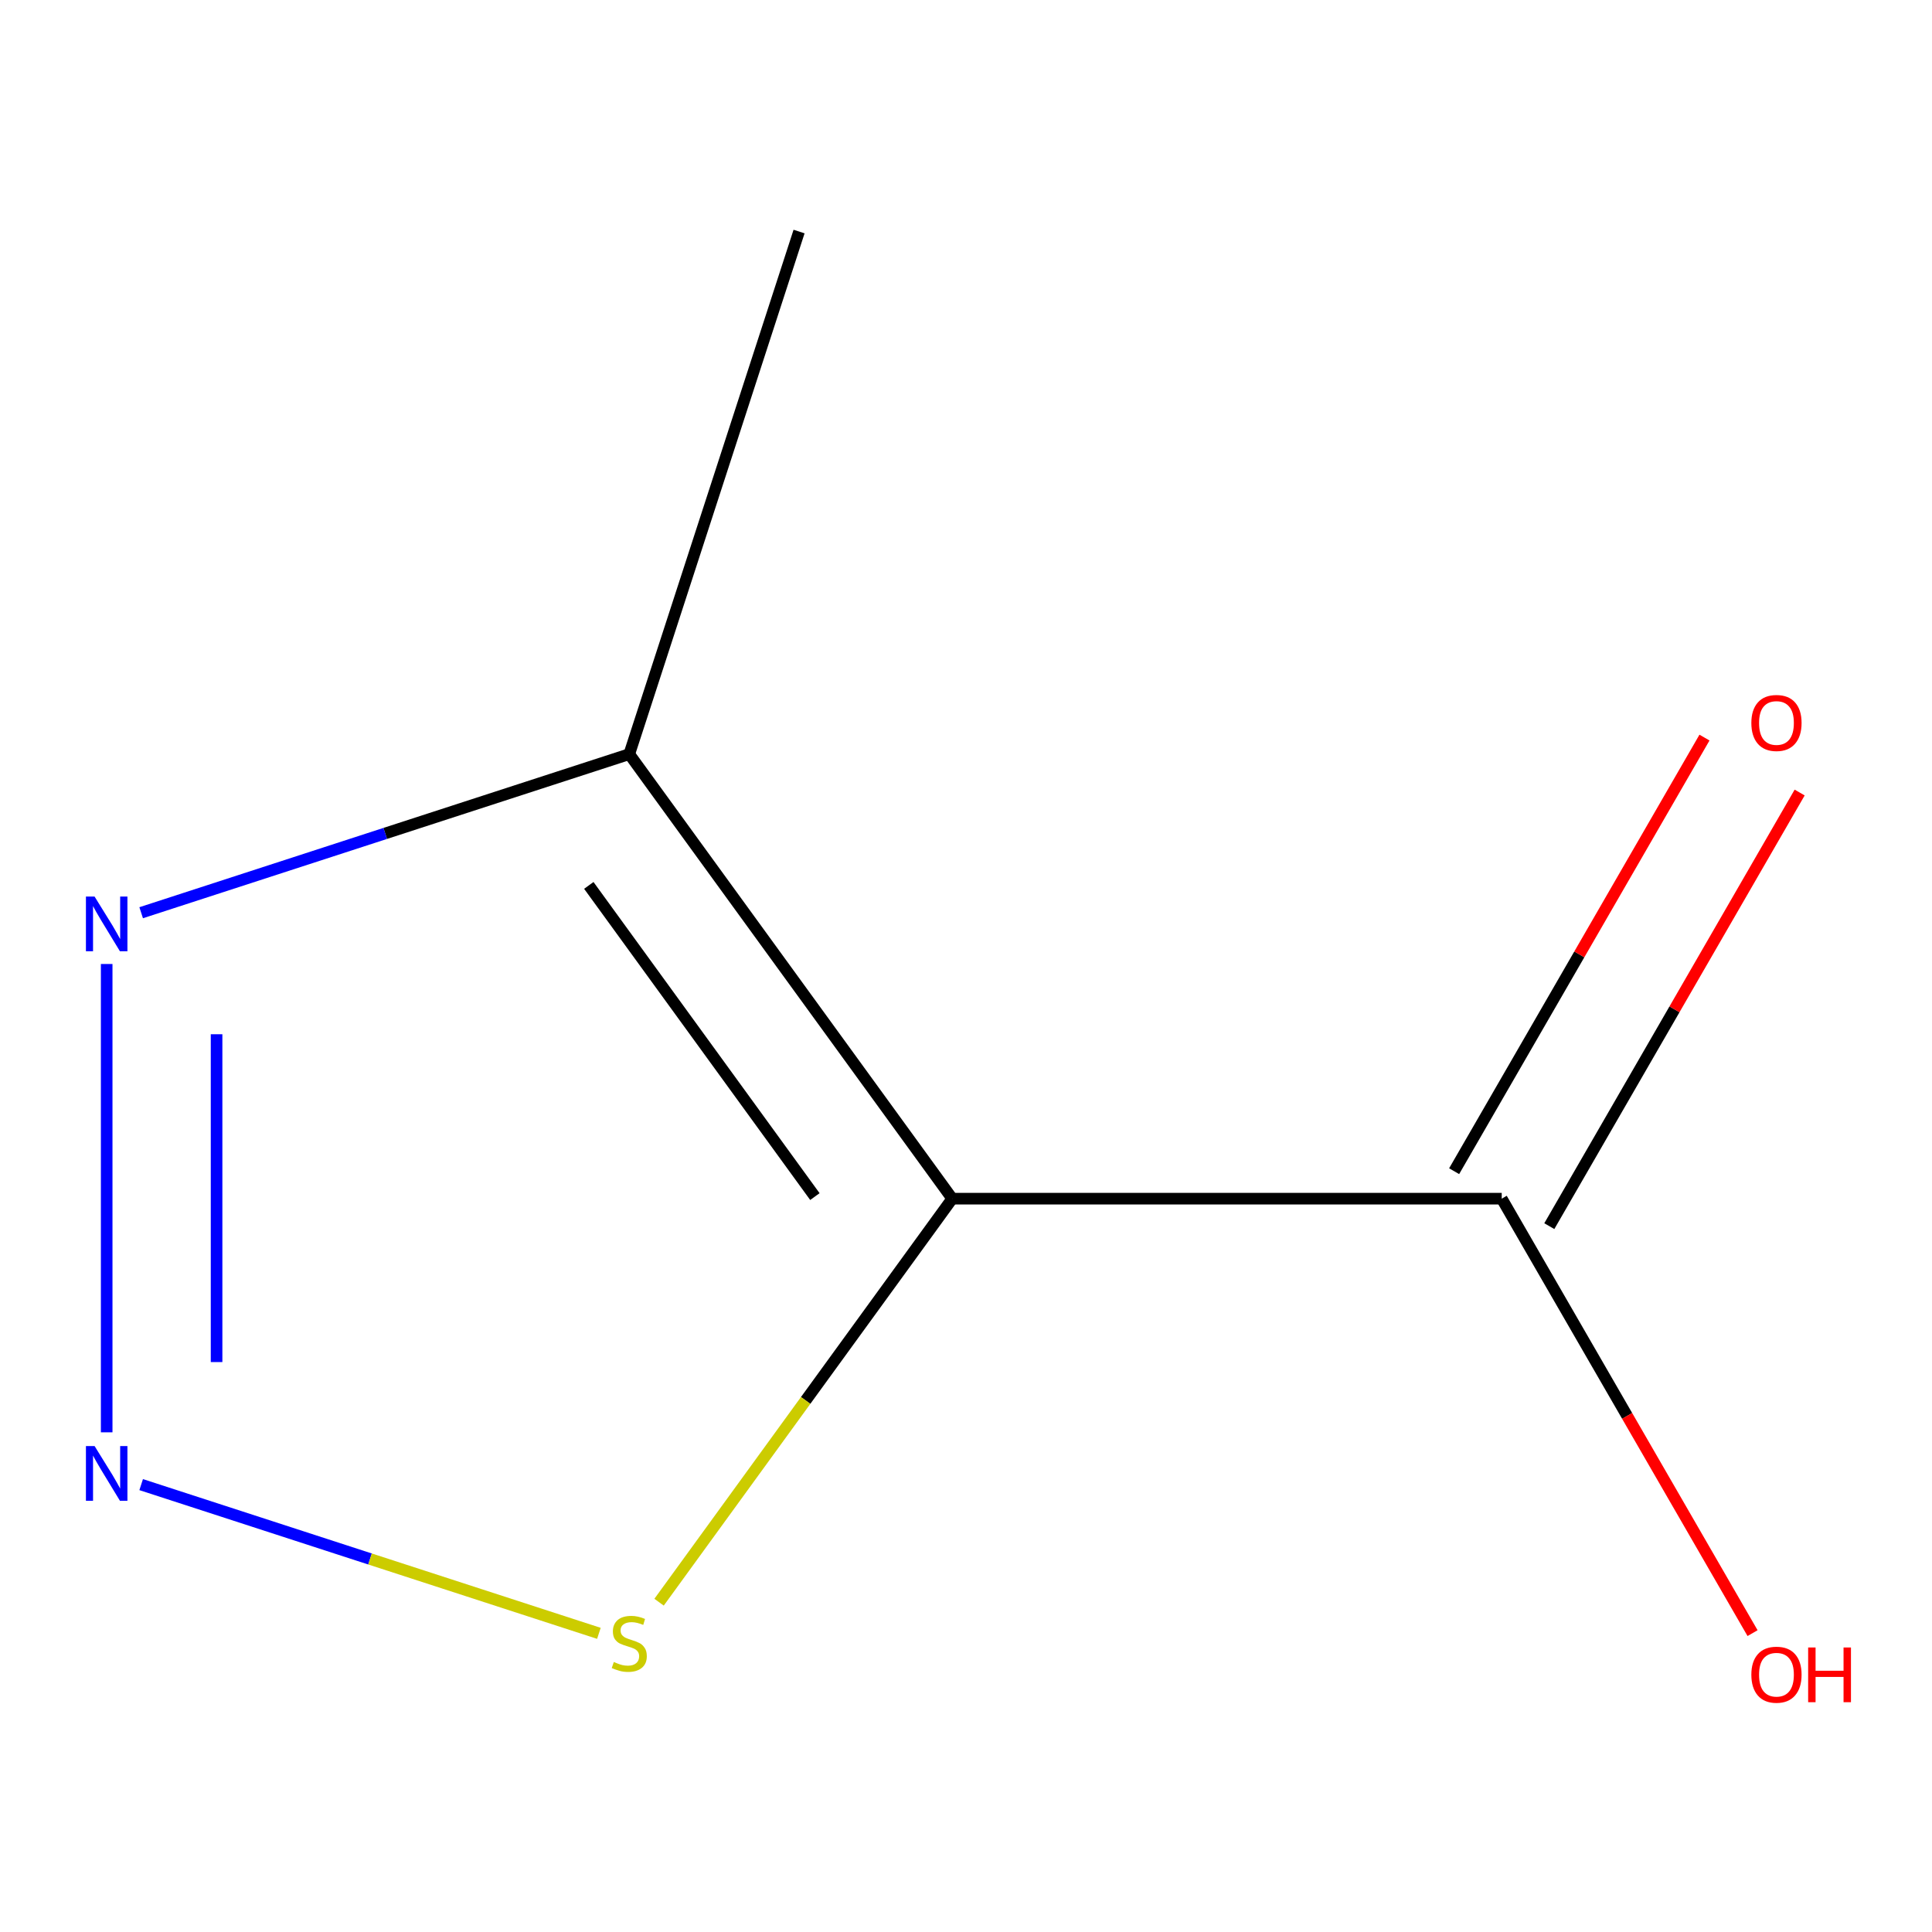 <?xml version='1.0' encoding='iso-8859-1'?>
<svg version='1.1' baseProfile='full'
              xmlns='http://www.w3.org/2000/svg'
                      xmlns:rdkit='http://www.rdkit.org/xml'
                      xmlns:xlink='http://www.w3.org/1999/xlink'
                  xml:space='preserve'
width='1000px' height='1000px' viewBox='0 0 1000 1000'>
<!-- END OF HEADER -->
<rect style='opacity:1.0;fill:#FFFFFF;stroke:none' width='1000' height='1000' x='0' y='0'> </rect>
<path class='bond-1' d='M 492.879,620.43 L 325.707,390.337' style='fill:none;fill-rule:evenodd;stroke:#000000;stroke-width:6px;stroke-linecap:butt;stroke-linejoin:miter;stroke-opacity:1' />
<path class='bond-1' d='M 421.785,619.35 L 304.765,458.286' style='fill:none;fill-rule:evenodd;stroke:#000000;stroke-width:6px;stroke-linecap:butt;stroke-linejoin:miter;stroke-opacity:1' />
<path class='bond-3' d='M 492.879,620.43 L 417.006,724.861' style='fill:none;fill-rule:evenodd;stroke:#000000;stroke-width:6px;stroke-linecap:butt;stroke-linejoin:miter;stroke-opacity:1' />
<path class='bond-3' d='M 417.006,724.861 L 341.132,829.292' style='fill:none;fill-rule:evenodd;stroke:#CCCC00;stroke-width:6px;stroke-linecap:butt;stroke-linejoin:miter;stroke-opacity:1' />
<path class='bond-4' d='M 492.879,620.43 L 777.29,620.43' style='fill:none;fill-rule:evenodd;stroke:#000000;stroke-width:6px;stroke-linecap:butt;stroke-linejoin:miter;stroke-opacity:1' />
<path class='bond-0' d='M 73.067,768.435 L 191.527,806.925' style='fill:none;fill-rule:evenodd;stroke:#0000FF;stroke-width:6px;stroke-linecap:butt;stroke-linejoin:miter;stroke-opacity:1' />
<path class='bond-0' d='M 191.527,806.925 L 309.986,845.415' style='fill:none;fill-rule:evenodd;stroke:#CCCC00;stroke-width:6px;stroke-linecap:butt;stroke-linejoin:miter;stroke-opacity:1' />
<path class='bond-8' d='M 55.217,741.365 L 55.217,498.963' style='fill:none;fill-rule:evenodd;stroke:#0000FF;stroke-width:6px;stroke-linecap:butt;stroke-linejoin:miter;stroke-opacity:1' />
<path class='bond-8' d='M 112.099,705.005 L 112.099,535.323' style='fill:none;fill-rule:evenodd;stroke:#0000FF;stroke-width:6px;stroke-linecap:butt;stroke-linejoin:miter;stroke-opacity:1' />
<path class='bond-2' d='M 325.707,390.337 L 199.387,431.381' style='fill:none;fill-rule:evenodd;stroke:#000000;stroke-width:6px;stroke-linecap:butt;stroke-linejoin:miter;stroke-opacity:1' />
<path class='bond-2' d='M 199.387,431.381 L 73.067,472.425' style='fill:none;fill-rule:evenodd;stroke:#0000FF;stroke-width:6px;stroke-linecap:butt;stroke-linejoin:miter;stroke-opacity:1' />
<path class='bond-7' d='M 325.707,390.337 L 413.595,119.847' style='fill:none;fill-rule:evenodd;stroke:#000000;stroke-width:6px;stroke-linecap:butt;stroke-linejoin:miter;stroke-opacity:1' />
<path class='bond-5' d='M 801.92,634.65 L 866.71,522.432' style='fill:none;fill-rule:evenodd;stroke:#000000;stroke-width:6px;stroke-linecap:butt;stroke-linejoin:miter;stroke-opacity:1' />
<path class='bond-5' d='M 866.71,522.432 L 931.499,410.214' style='fill:none;fill-rule:evenodd;stroke:#FF0000;stroke-width:6px;stroke-linecap:butt;stroke-linejoin:miter;stroke-opacity:1' />
<path class='bond-5' d='M 752.659,606.209 L 817.448,493.991' style='fill:none;fill-rule:evenodd;stroke:#000000;stroke-width:6px;stroke-linecap:butt;stroke-linejoin:miter;stroke-opacity:1' />
<path class='bond-5' d='M 817.448,493.991 L 882.237,381.773' style='fill:none;fill-rule:evenodd;stroke:#FF0000;stroke-width:6px;stroke-linecap:butt;stroke-linejoin:miter;stroke-opacity:1' />
<path class='bond-6' d='M 777.29,620.43 L 842.206,732.868' style='fill:none;fill-rule:evenodd;stroke:#000000;stroke-width:6px;stroke-linecap:butt;stroke-linejoin:miter;stroke-opacity:1' />
<path class='bond-6' d='M 842.206,732.868 L 907.122,845.306' style='fill:none;fill-rule:evenodd;stroke:#FF0000;stroke-width:6px;stroke-linecap:butt;stroke-linejoin:miter;stroke-opacity:1' />
<path  class='atom-1' d='M 48.957 748.475
L 58.237 763.475
Q 59.157 764.955, 60.637 767.635
Q 62.117 770.315, 62.197 770.475
L 62.197 748.475
L 65.957 748.475
L 65.957 776.795
L 62.077 776.795
L 52.117 760.395
Q 50.957 758.475, 49.717 756.275
Q 48.517 754.075, 48.157 753.395
L 48.157 776.795
L 44.477 776.795
L 44.477 748.475
L 48.957 748.475
' fill='#0000FF'/>
<path  class='atom-3' d='M 48.957 464.065
L 58.237 479.065
Q 59.157 480.545, 60.637 483.225
Q 62.117 485.905, 62.197 486.065
L 62.197 464.065
L 65.957 464.065
L 65.957 492.385
L 62.077 492.385
L 52.117 475.985
Q 50.957 474.065, 49.717 471.865
Q 48.517 469.665, 48.157 468.985
L 48.157 492.385
L 44.477 492.385
L 44.477 464.065
L 48.957 464.065
' fill='#0000FF'/>
<path  class='atom-4' d='M 317.707 860.243
Q 318.027 860.363, 319.347 860.923
Q 320.667 861.483, 322.107 861.843
Q 323.587 862.163, 325.027 862.163
Q 327.707 862.163, 329.267 860.883
Q 330.827 859.563, 330.827 857.283
Q 330.827 855.723, 330.027 854.763
Q 329.267 853.803, 328.067 853.283
Q 326.867 852.763, 324.867 852.163
Q 322.347 851.403, 320.827 850.683
Q 319.347 849.963, 318.267 848.443
Q 317.227 846.923, 317.227 844.363
Q 317.227 840.803, 319.627 838.603
Q 322.067 836.403, 326.867 836.403
Q 330.147 836.403, 333.867 837.963
L 332.947 841.043
Q 329.547 839.643, 326.987 839.643
Q 324.227 839.643, 322.707 840.803
Q 321.187 841.923, 321.227 843.883
Q 321.227 845.403, 321.987 846.323
Q 322.787 847.243, 323.907 847.763
Q 325.067 848.283, 326.987 848.883
Q 329.547 849.683, 331.067 850.483
Q 332.587 851.283, 333.667 852.923
Q 334.787 854.523, 334.787 857.283
Q 334.787 861.203, 332.147 863.323
Q 329.547 865.403, 325.187 865.403
Q 322.667 865.403, 320.747 864.843
Q 318.867 864.323, 316.627 863.403
L 317.707 860.243
' fill='#CCCC00'/>
<path  class='atom-6' d='M 906.495 374.203
Q 906.495 367.403, 909.855 363.603
Q 913.215 359.803, 919.495 359.803
Q 925.775 359.803, 929.135 363.603
Q 932.495 367.403, 932.495 374.203
Q 932.495 381.083, 929.095 385.003
Q 925.695 388.883, 919.495 388.883
Q 913.255 388.883, 909.855 385.003
Q 906.495 381.123, 906.495 374.203
M 919.495 385.683
Q 923.815 385.683, 926.135 382.803
Q 928.495 379.883, 928.495 374.203
Q 928.495 368.643, 926.135 365.843
Q 923.815 363.003, 919.495 363.003
Q 915.175 363.003, 912.815 365.803
Q 910.495 368.603, 910.495 374.203
Q 910.495 379.923, 912.815 382.803
Q 915.175 385.683, 919.495 385.683
' fill='#FF0000'/>
<path  class='atom-7' d='M 906.495 866.816
Q 906.495 860.016, 909.855 856.216
Q 913.215 852.416, 919.495 852.416
Q 925.775 852.416, 929.135 856.216
Q 932.495 860.016, 932.495 866.816
Q 932.495 873.696, 929.095 877.616
Q 925.695 881.496, 919.495 881.496
Q 913.255 881.496, 909.855 877.616
Q 906.495 873.736, 906.495 866.816
M 919.495 878.296
Q 923.815 878.296, 926.135 875.416
Q 928.495 872.496, 928.495 866.816
Q 928.495 861.256, 926.135 858.456
Q 923.815 855.616, 919.495 855.616
Q 915.175 855.616, 912.815 858.416
Q 910.495 861.216, 910.495 866.816
Q 910.495 872.536, 912.815 875.416
Q 915.175 878.296, 919.495 878.296
' fill='#FF0000'/>
<path  class='atom-7' d='M 935.895 852.736
L 939.735 852.736
L 939.735 864.776
L 954.215 864.776
L 954.215 852.736
L 958.055 852.736
L 958.055 881.056
L 954.215 881.056
L 954.215 867.976
L 939.735 867.976
L 939.735 881.056
L 935.895 881.056
L 935.895 852.736
' fill='#FF0000'/>
</svg>

